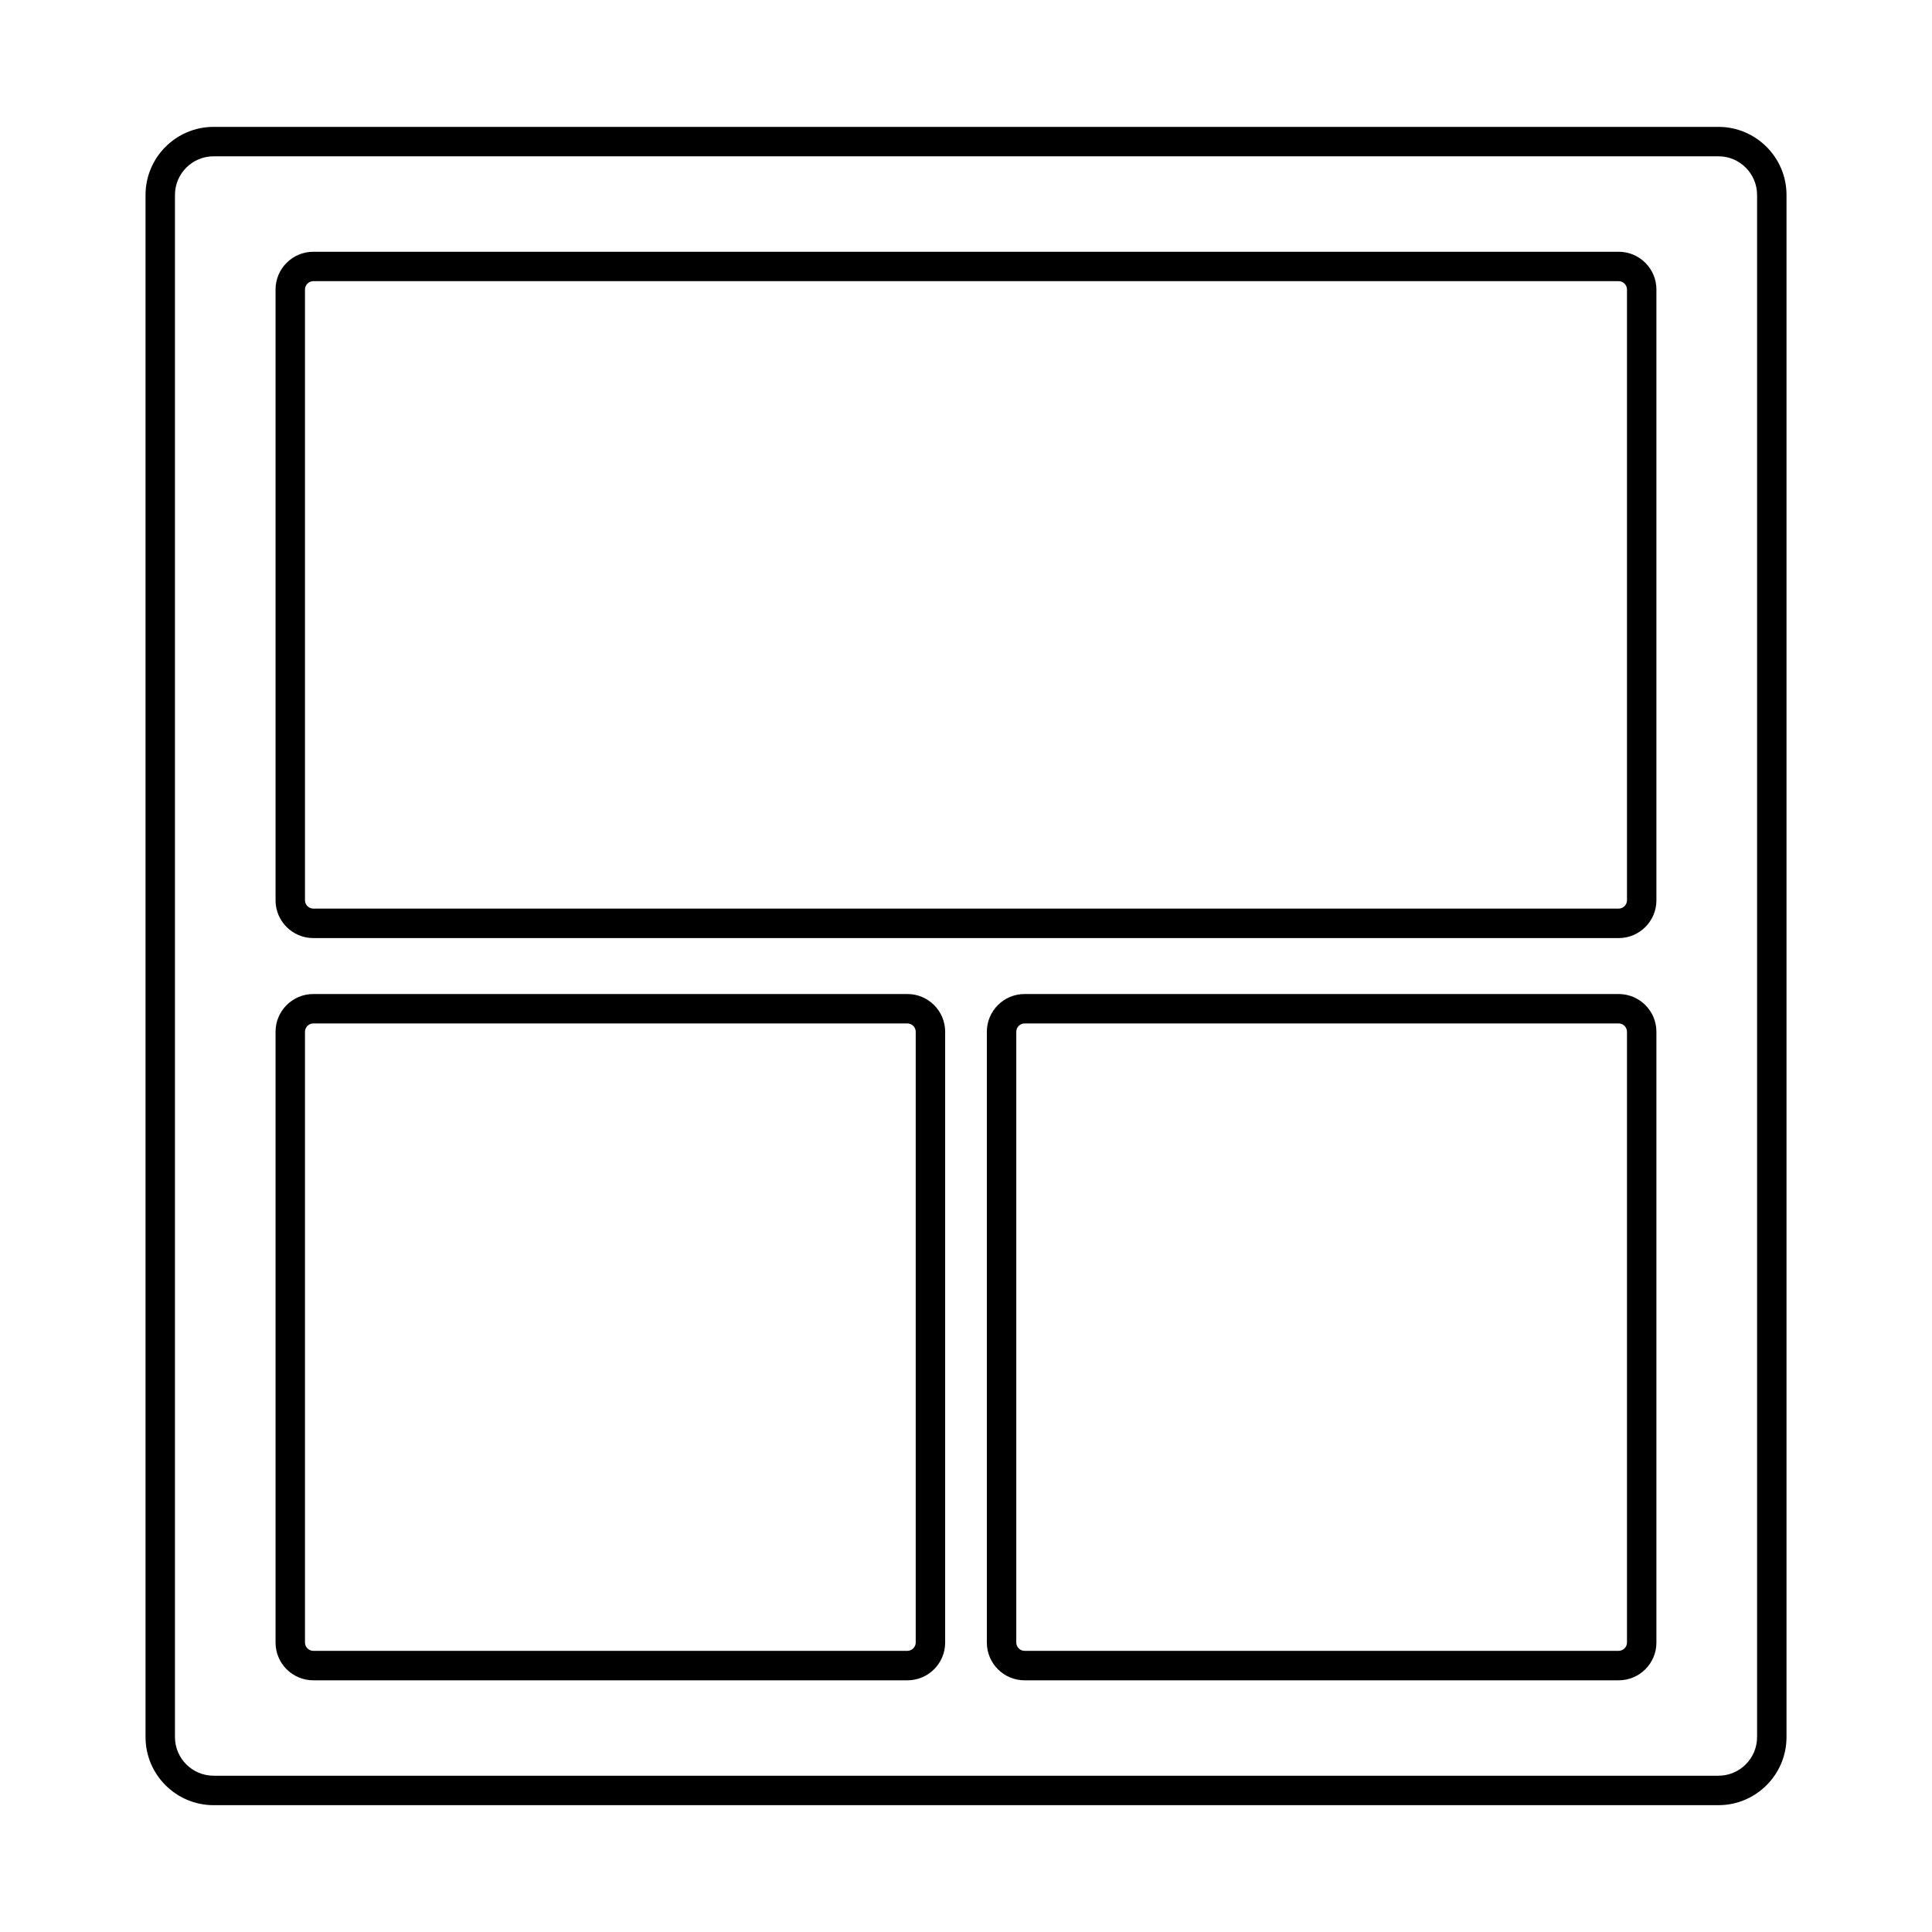 <?xml version="1.0" encoding="UTF-8"?>
<!-- The Best Svg Icon site in the world: iconSvg.co, Visit us! https://iconsvg.co -->
<svg fill="#000000" width="800px" height="800px" version="1.1" viewBox="144 144 512 512" xmlns="http://www.w3.org/2000/svg">
 <g fill-rule="evenodd">
  <path d="m227.02 218.51c-1.188 0-2.195 1.004-2.195 2.195v161.89c0 1.188 1.004 2.195 2.195 2.195h345.95c1.191 0 2.195-1.004 2.195-2.195v-161.89c0-1.188-1.008-2.195-2.195-2.195zm345.95 174.09h-345.95c-5.508 0-9.996-4.492-9.996-9.996v-161.89c0-5.508 4.492-9.996 9.996-9.996h345.95c5.516 0 9.996 4.492 9.996 9.996v161.89c0 5.508-4.481 9.996-9.996 9.996z"/>
  <path d="m227.02 415.22c-1.188 0-2.195 1.008-2.195 2.195v161.88c0 1.188 1.004 2.195 2.195 2.195h157.46c1.188 0 2.195-1.004 2.195-2.195v-161.88c0-1.188-1.008-2.195-2.195-2.195zm157.45 174.08h-157.45c-5.508 0-9.996-4.481-9.996-9.996v-161.88c0-5.516 4.492-9.996 9.996-9.996h157.46c5.516 0 9.996 4.481 9.996 9.996v161.88c0 5.516-4.481 9.996-9.996 9.996z"/>
  <path d="m415.52 415.22c-1.199 0-2.195 1.008-2.195 2.195v161.88c0 1.188 0.996 2.195 2.195 2.195h157.45c1.191 0 2.195-1.004 2.195-2.195v-161.88c0-1.188-1.008-2.195-2.195-2.195zm157.45 174.08h-157.45c-5.516 0-9.996-4.481-9.996-9.996v-161.88c0-5.516 4.481-9.996 9.996-9.996h157.45c5.516 0 9.996 4.481 9.996 9.996v161.88c0 5.516-4.481 9.996-9.996 9.996z"/>
  <path d="m200.61 185.42c-5.648 0-10.242 4.594-10.242 10.242v408.68c0 5.648 4.59 10.242 10.242 10.242h398.79c5.648 0 10.242-4.594 10.242-10.242v-408.68c0-5.648-4.594-10.242-10.242-10.242zm398.79 436.97h-398.79c-9.945 0-18.043-8.086-18.043-18.043v-408.68c0-9.945 8.098-18.043 18.043-18.043h398.79c9.949 0 18.043 8.098 18.043 18.043v408.68c0 9.957-8.098 18.043-18.043 18.043z"/>
 </g>
</svg>